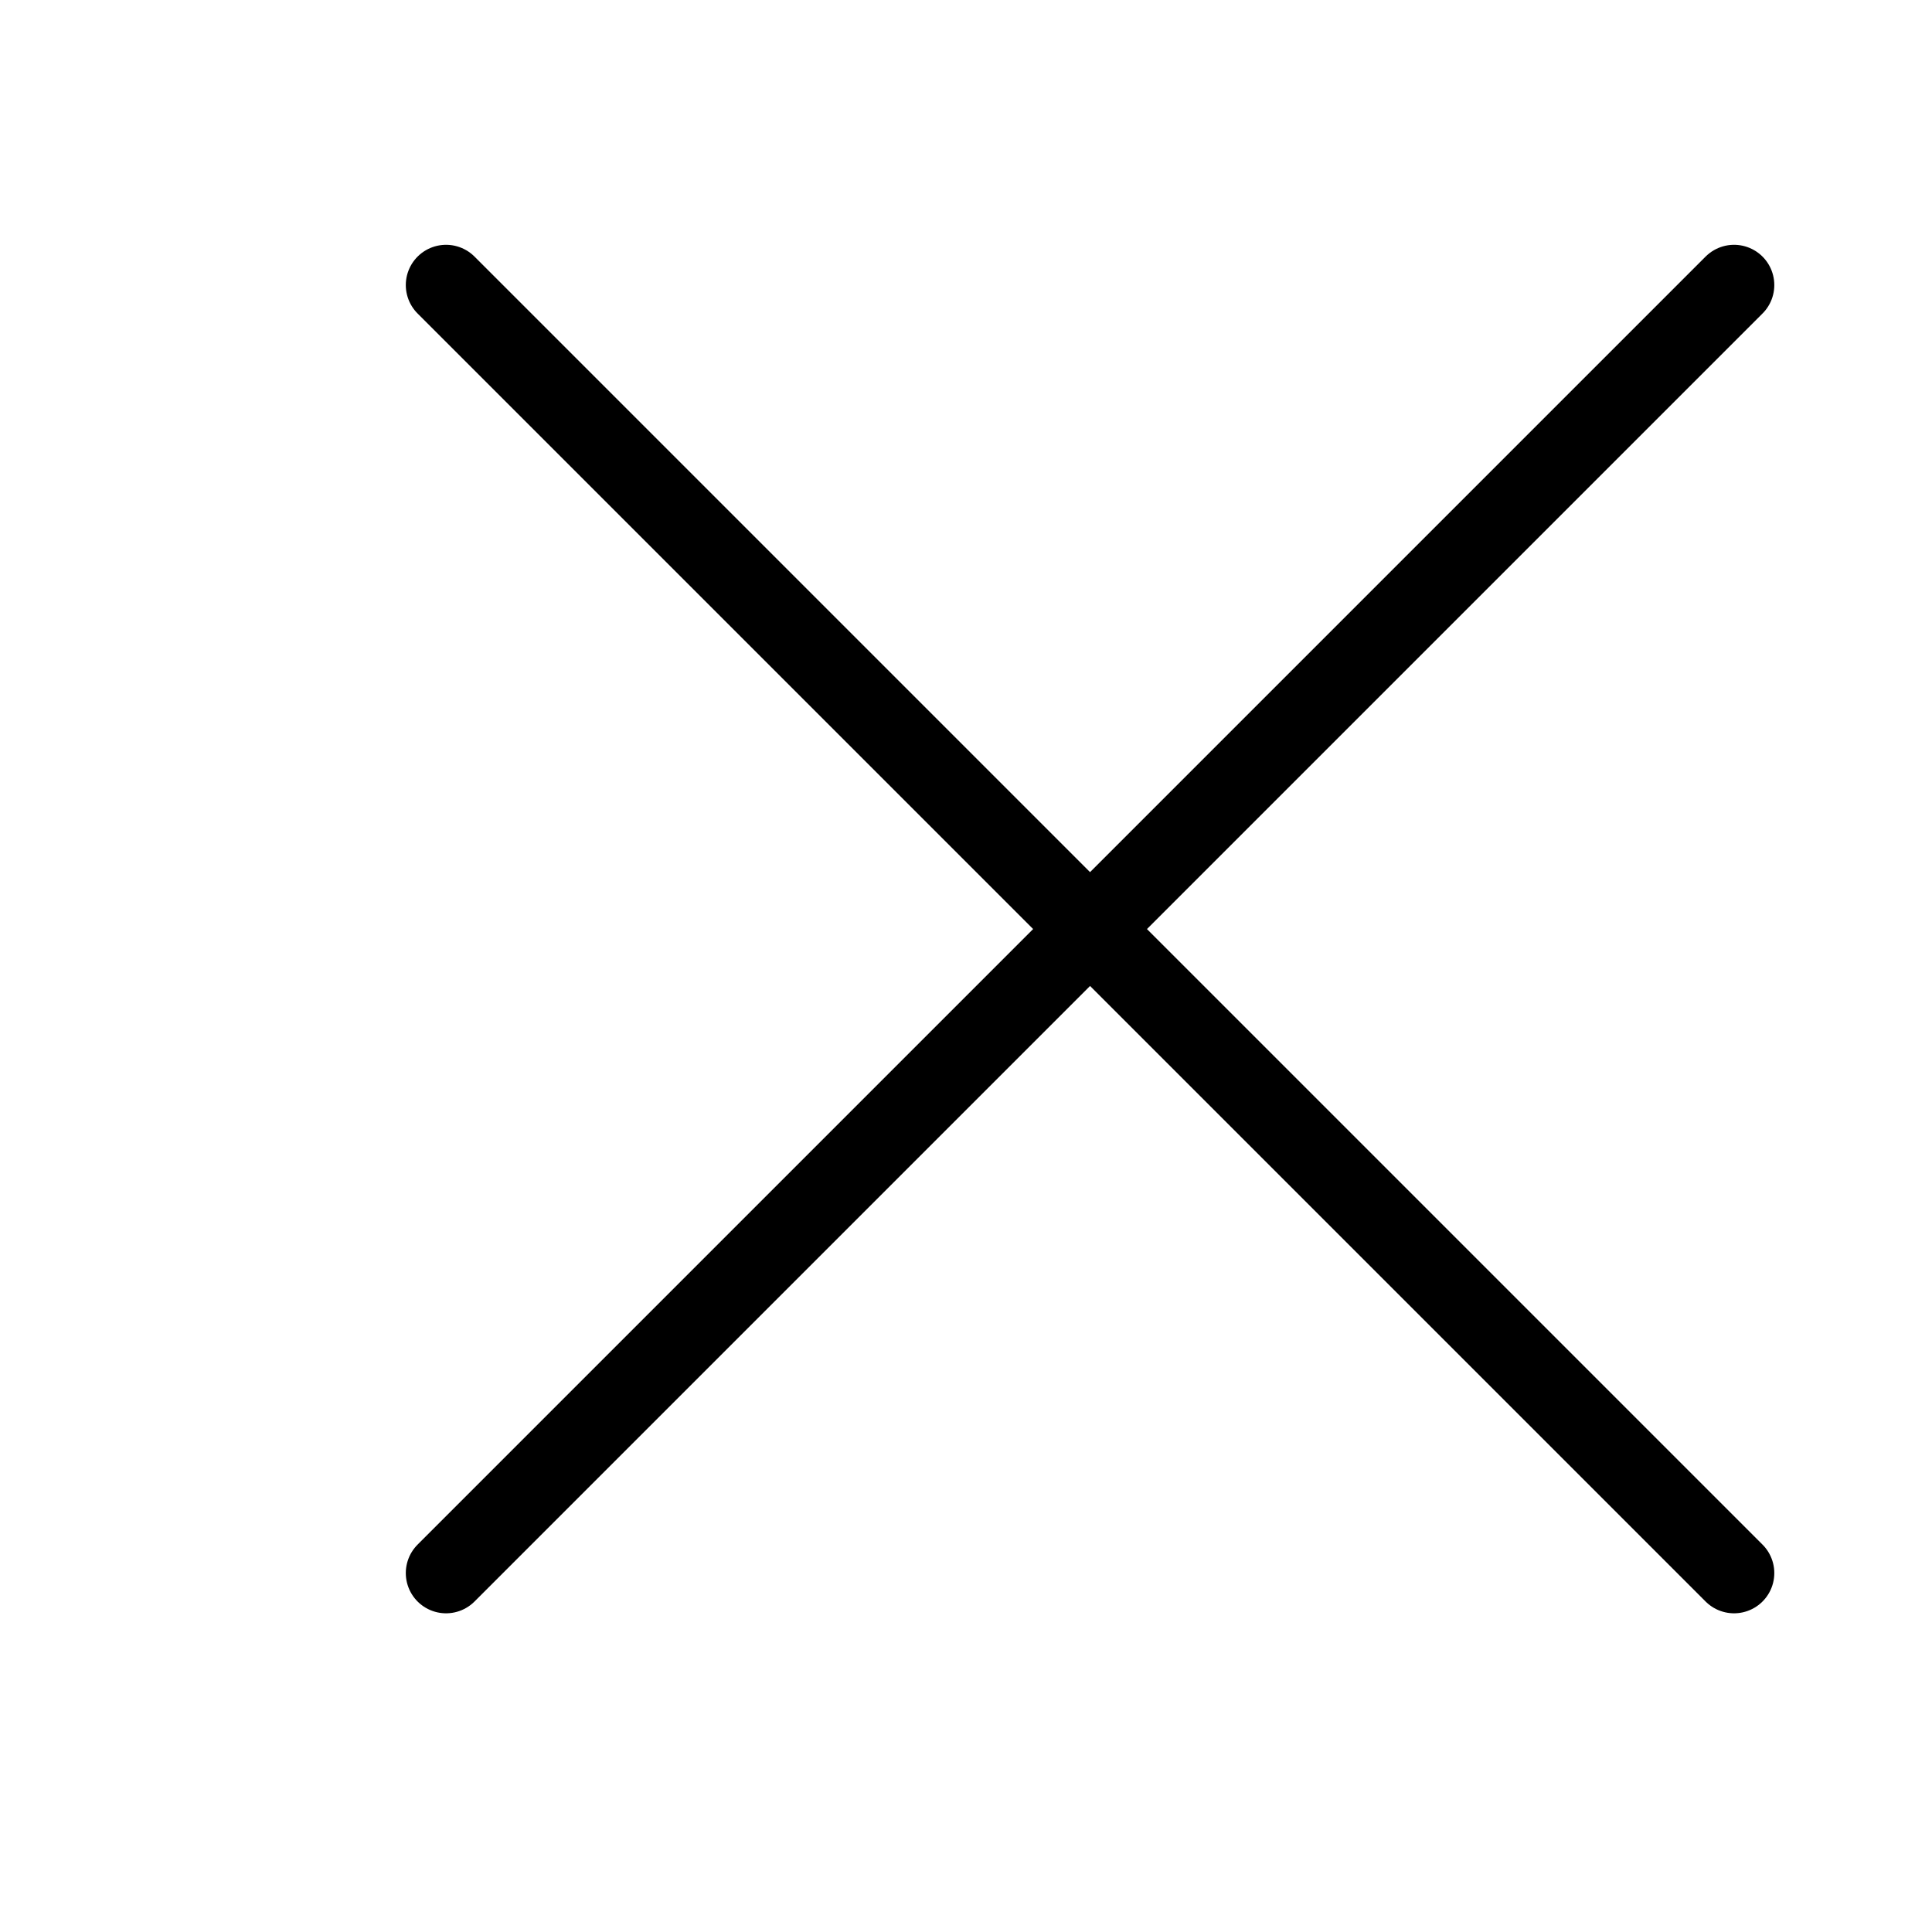 <svg xmlns="http://www.w3.org/2000/svg" width="24" height="24" viewBox="0 0 24 24">
  <g id="Icon_schliessen" data-name="Icon / schliessen" transform="translate(0.707 0.707)">
    <path id="Pfad_9268" data-name="Pfad 9268" d="M16.417.417l-16,16m16,0-16-16" transform="translate(+4.417 +2.417)" fill="none" stroke="#000" stroke-linecap="round" stroke-linejoin="round" stroke-width="1"/>
  </g>
</svg>
